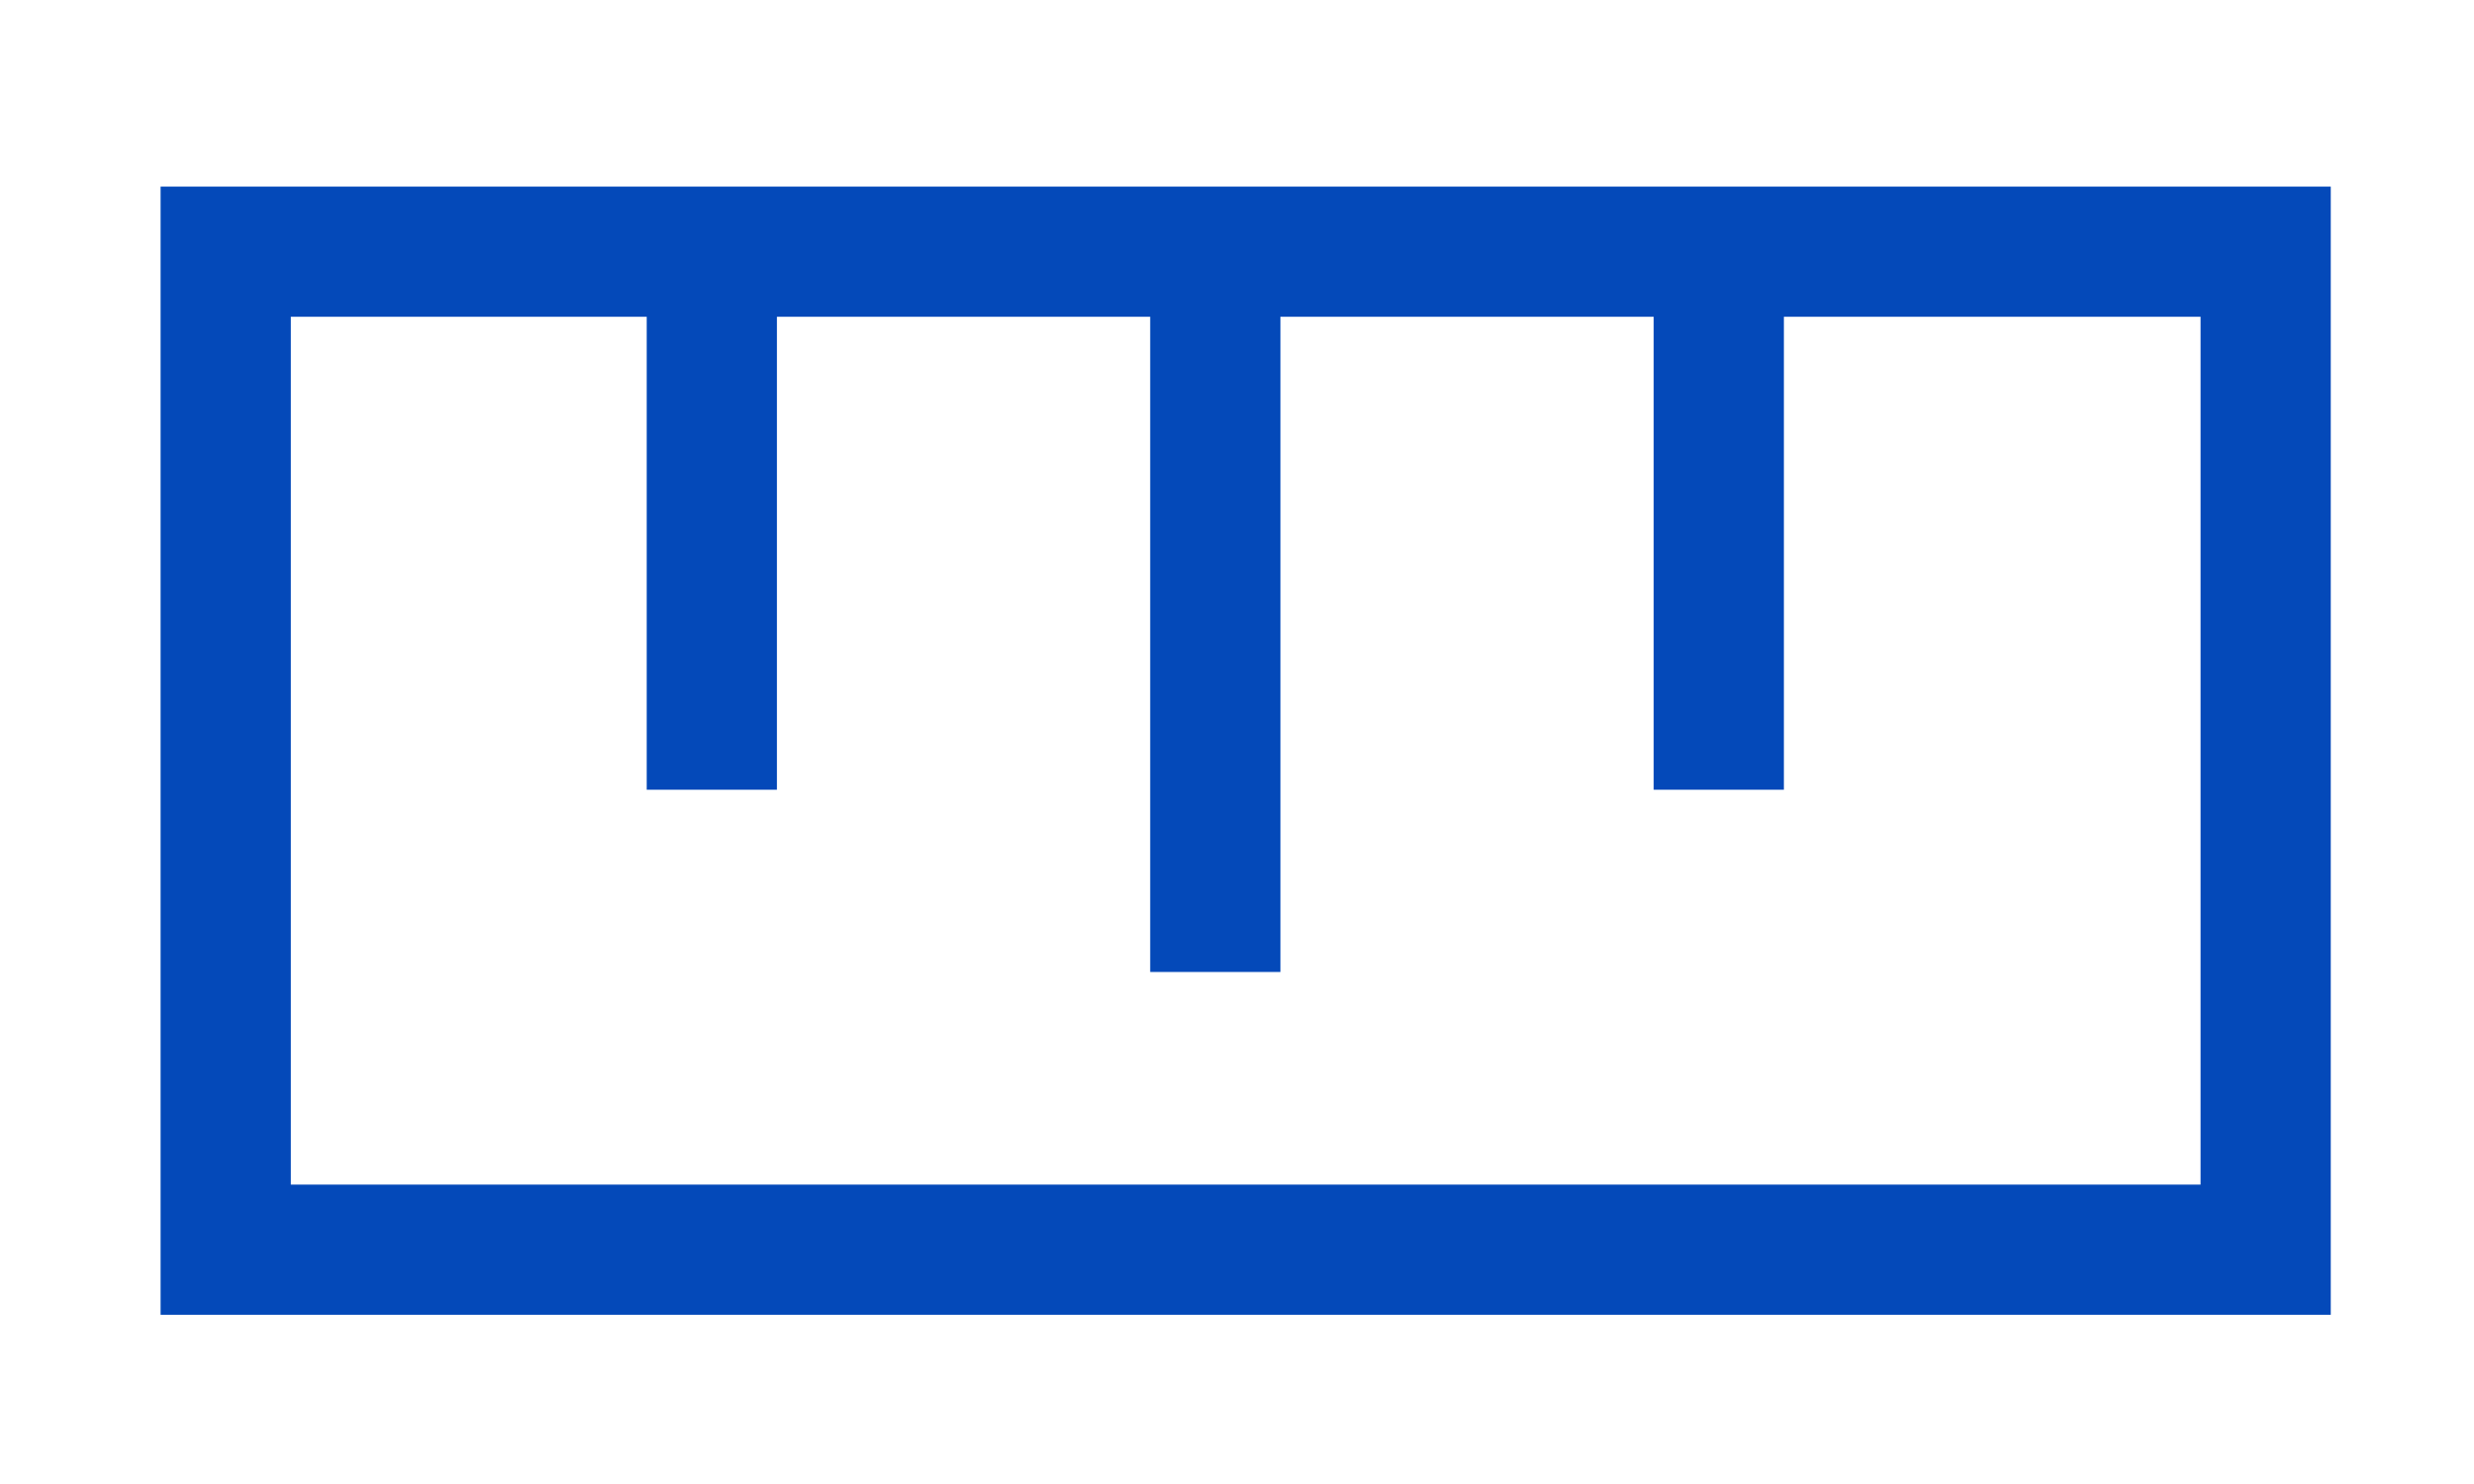 <?xml version="1.0" encoding="utf-8"?>
<!-- Generator: Adobe Illustrator 19.2.1, SVG Export Plug-In . SVG Version: 6.00 Build 0)  -->
<svg version="1.1" id="Layer_1" xmlns="http://www.w3.org/2000/svg" xmlns:xlink="http://www.w3.org/1999/xlink" x="0px" y="0px"
	 viewBox="0 0 28.5 17.1" style="enable-background:new 0 0 28.5 17.1;" xml:space="preserve">
<style type="text/css">
	.st0{fill:none;stroke:#0449B9;stroke-width:1.5;stroke-miterlimit:10;}
</style>
<g>
	<rect x="2.6" y="2.9" class="st0" width="23.5" height="11.5"/>
	<g>
		<line class="st0" x1="8.2" y1="2.8" x2="8.2" y2="9.1"/>
		<line class="st0" x1="19.8" y1="2.8" x2="19.8" y2="9.1"/>
		<line class="st0" x1="14" y1="2.9" x2="14" y2="11.2"/>
	</g>
</g>
</svg>